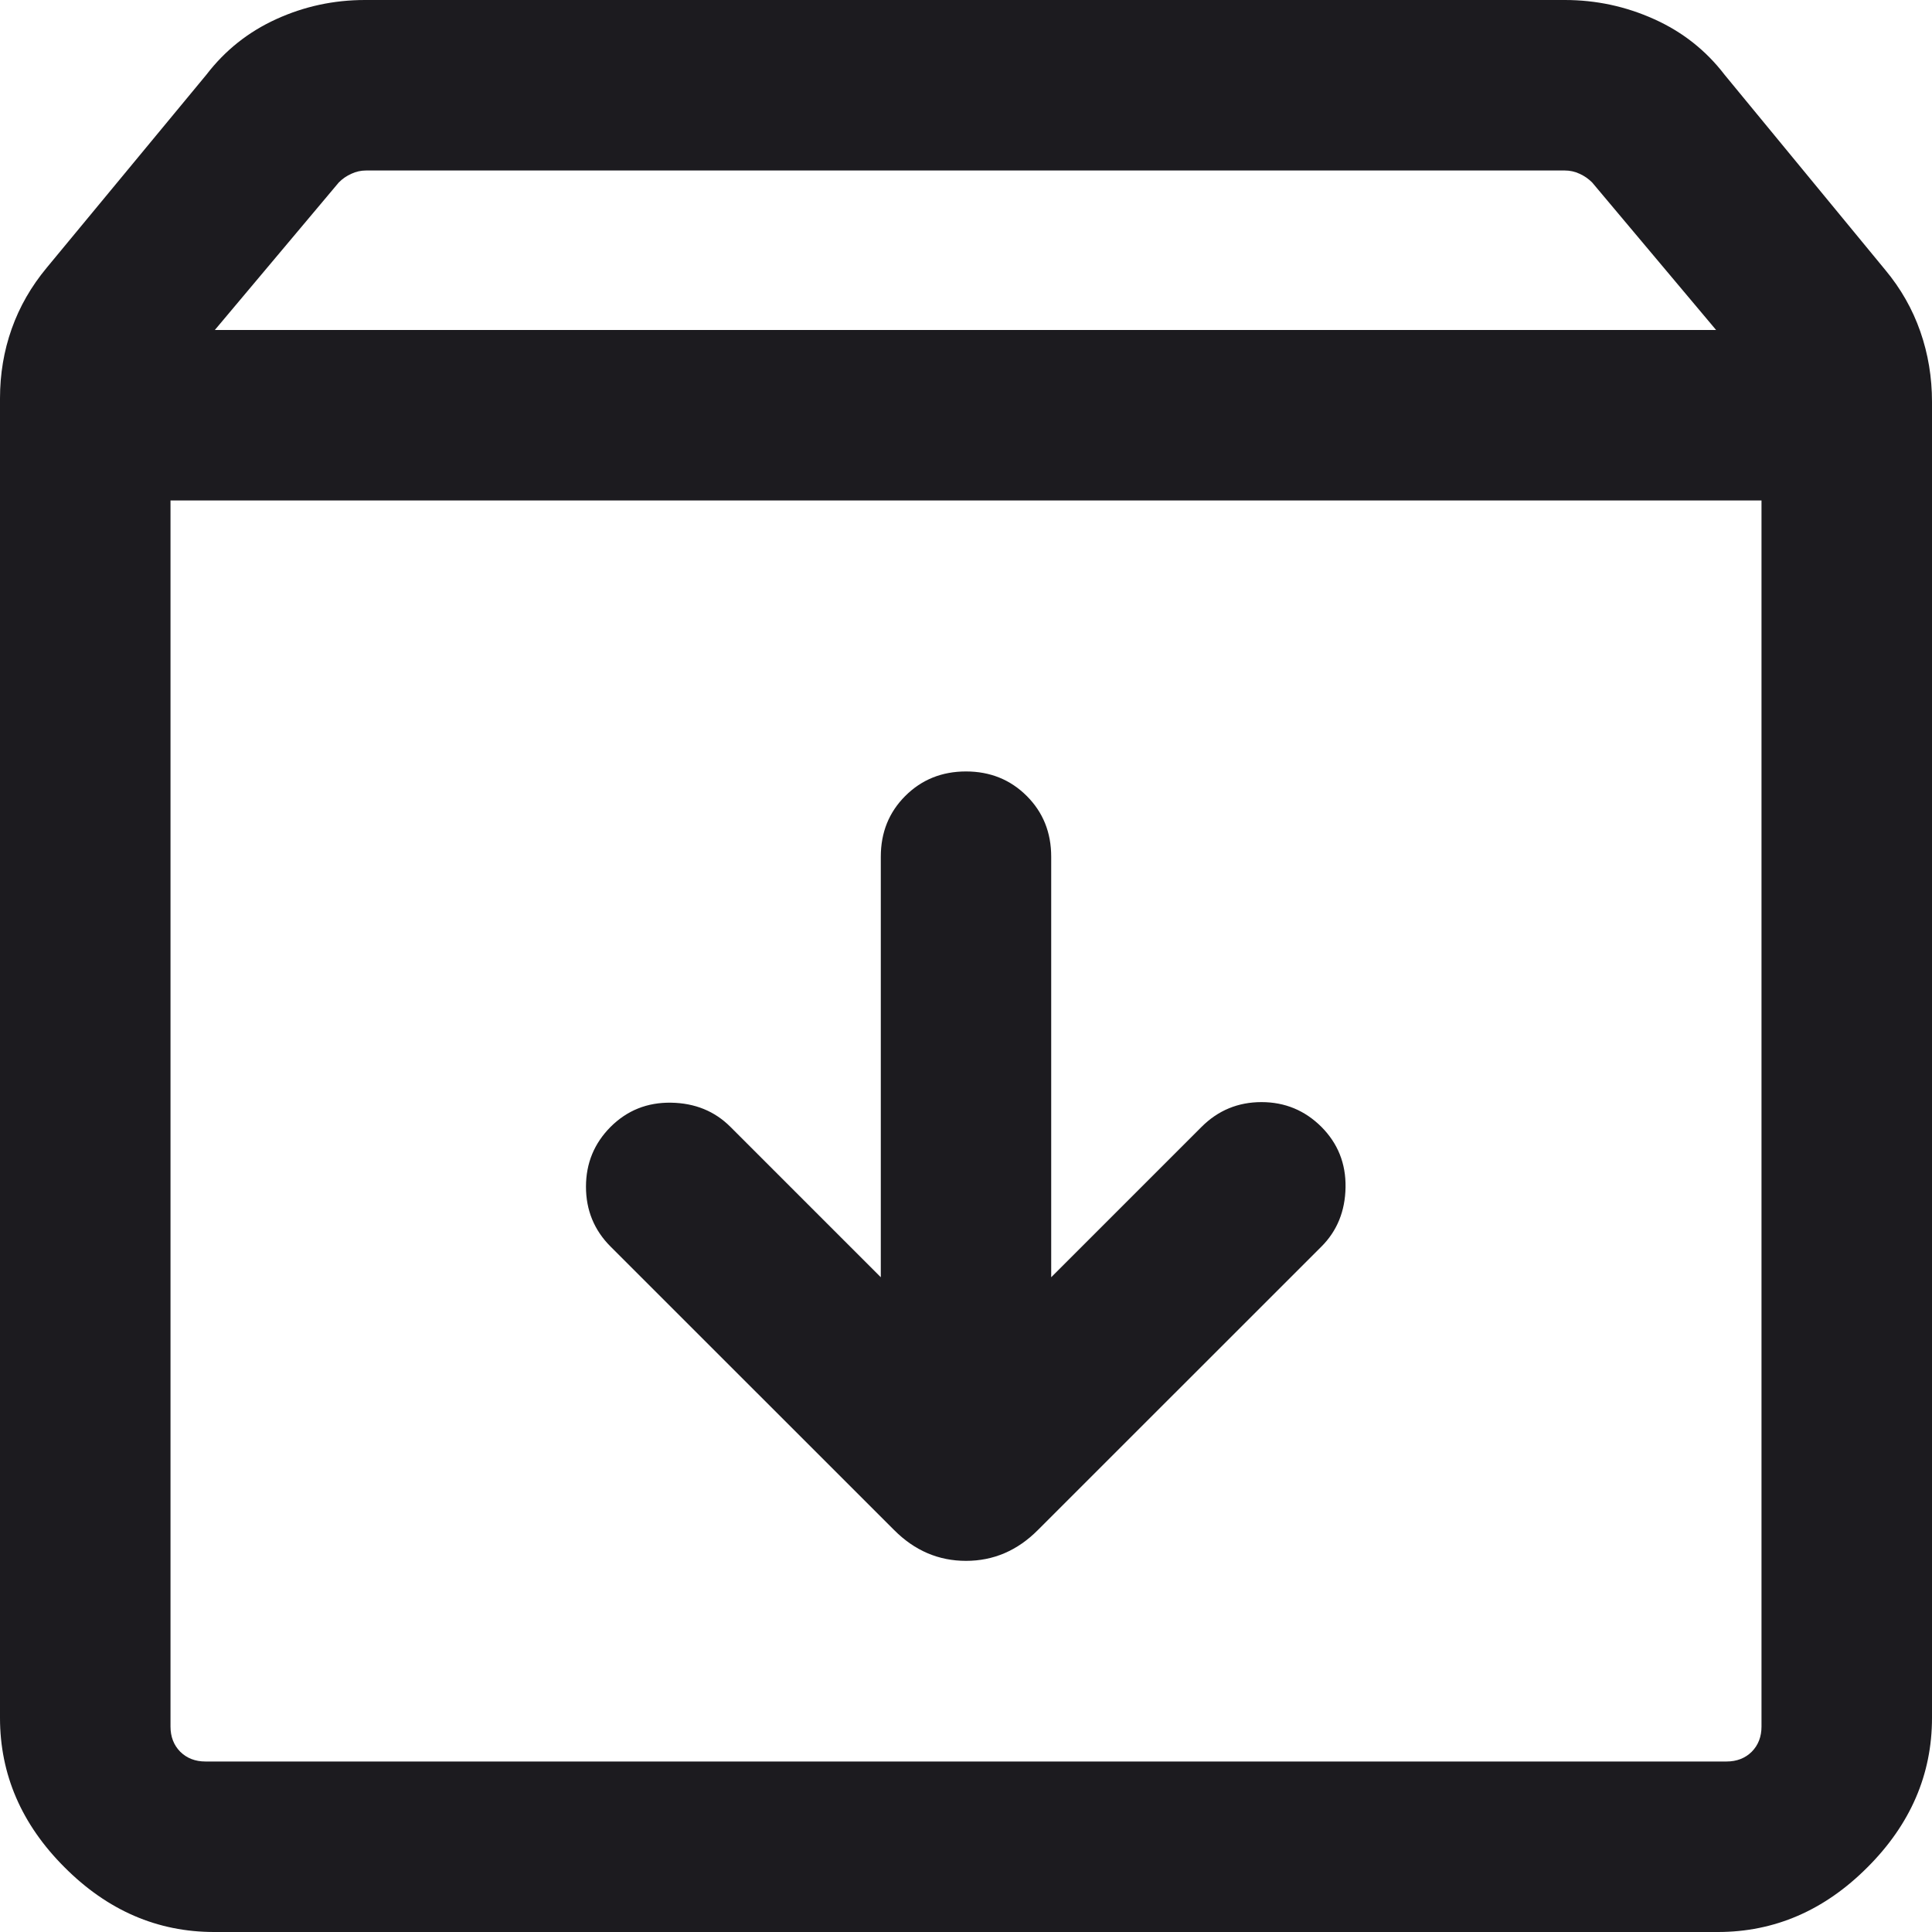 <svg width="20" height="20" viewBox="0 0 20 20" fill="none" xmlns="http://www.w3.org/2000/svg">
<path d="M10 7.986C9.75 7.986 9.54 8.071 9.371 8.24C9.202 8.409 9.118 8.618 9.118 8.869V13.222L7.561 11.665C7.398 11.502 7.193 11.419 6.947 11.415C6.7 11.411 6.492 11.495 6.321 11.665C6.151 11.836 6.066 12.042 6.066 12.285C6.066 12.528 6.151 12.735 6.321 12.905L9.256 15.839C9.468 16.052 9.716 16.158 10 16.158C10.284 16.158 10.532 16.052 10.744 15.839L13.679 12.905C13.842 12.742 13.925 12.537 13.929 12.291C13.933 12.044 13.849 11.836 13.679 11.665C13.508 11.495 13.302 11.409 13.059 11.409C12.816 11.409 12.609 11.495 12.439 11.665L10.882 13.222V8.869C10.882 8.618 10.798 8.409 10.629 8.24C10.46 8.071 10.25 7.986 10 7.986ZM1.765 5.181V17.873C1.765 17.979 1.799 18.066 1.866 18.134C1.934 18.201 2.021 18.235 2.127 18.235H17.873C17.979 18.235 18.066 18.201 18.134 18.134C18.201 18.066 18.235 17.979 18.235 17.873V5.181H1.765ZM2.217 20C1.63 20 1.114 19.777 0.669 19.331C0.223 18.886 0 18.369 0 17.783V4.124C0 3.873 0.04 3.632 0.121 3.404C0.202 3.175 0.323 2.965 0.484 2.771L2.136 0.774C2.329 0.522 2.57 0.33 2.86 0.198C3.149 0.066 3.455 0 3.778 0H16.199C16.522 0 16.83 0.066 17.123 0.198C17.417 0.33 17.66 0.522 17.853 0.774L19.516 2.794C19.677 2.987 19.798 3.2 19.879 3.432C19.96 3.664 20 3.907 20 4.159V17.783C20 18.369 19.777 18.886 19.331 19.331C18.886 19.777 18.369 20 17.783 20H2.217ZM2.224 3.416H17.765L16.482 1.889C16.444 1.851 16.401 1.821 16.352 1.799C16.303 1.776 16.252 1.765 16.199 1.765H3.79C3.737 1.765 3.686 1.776 3.637 1.799C3.588 1.821 3.544 1.851 3.507 1.889L2.224 3.416Z" fill="#1C1B1F"/>
</svg>
